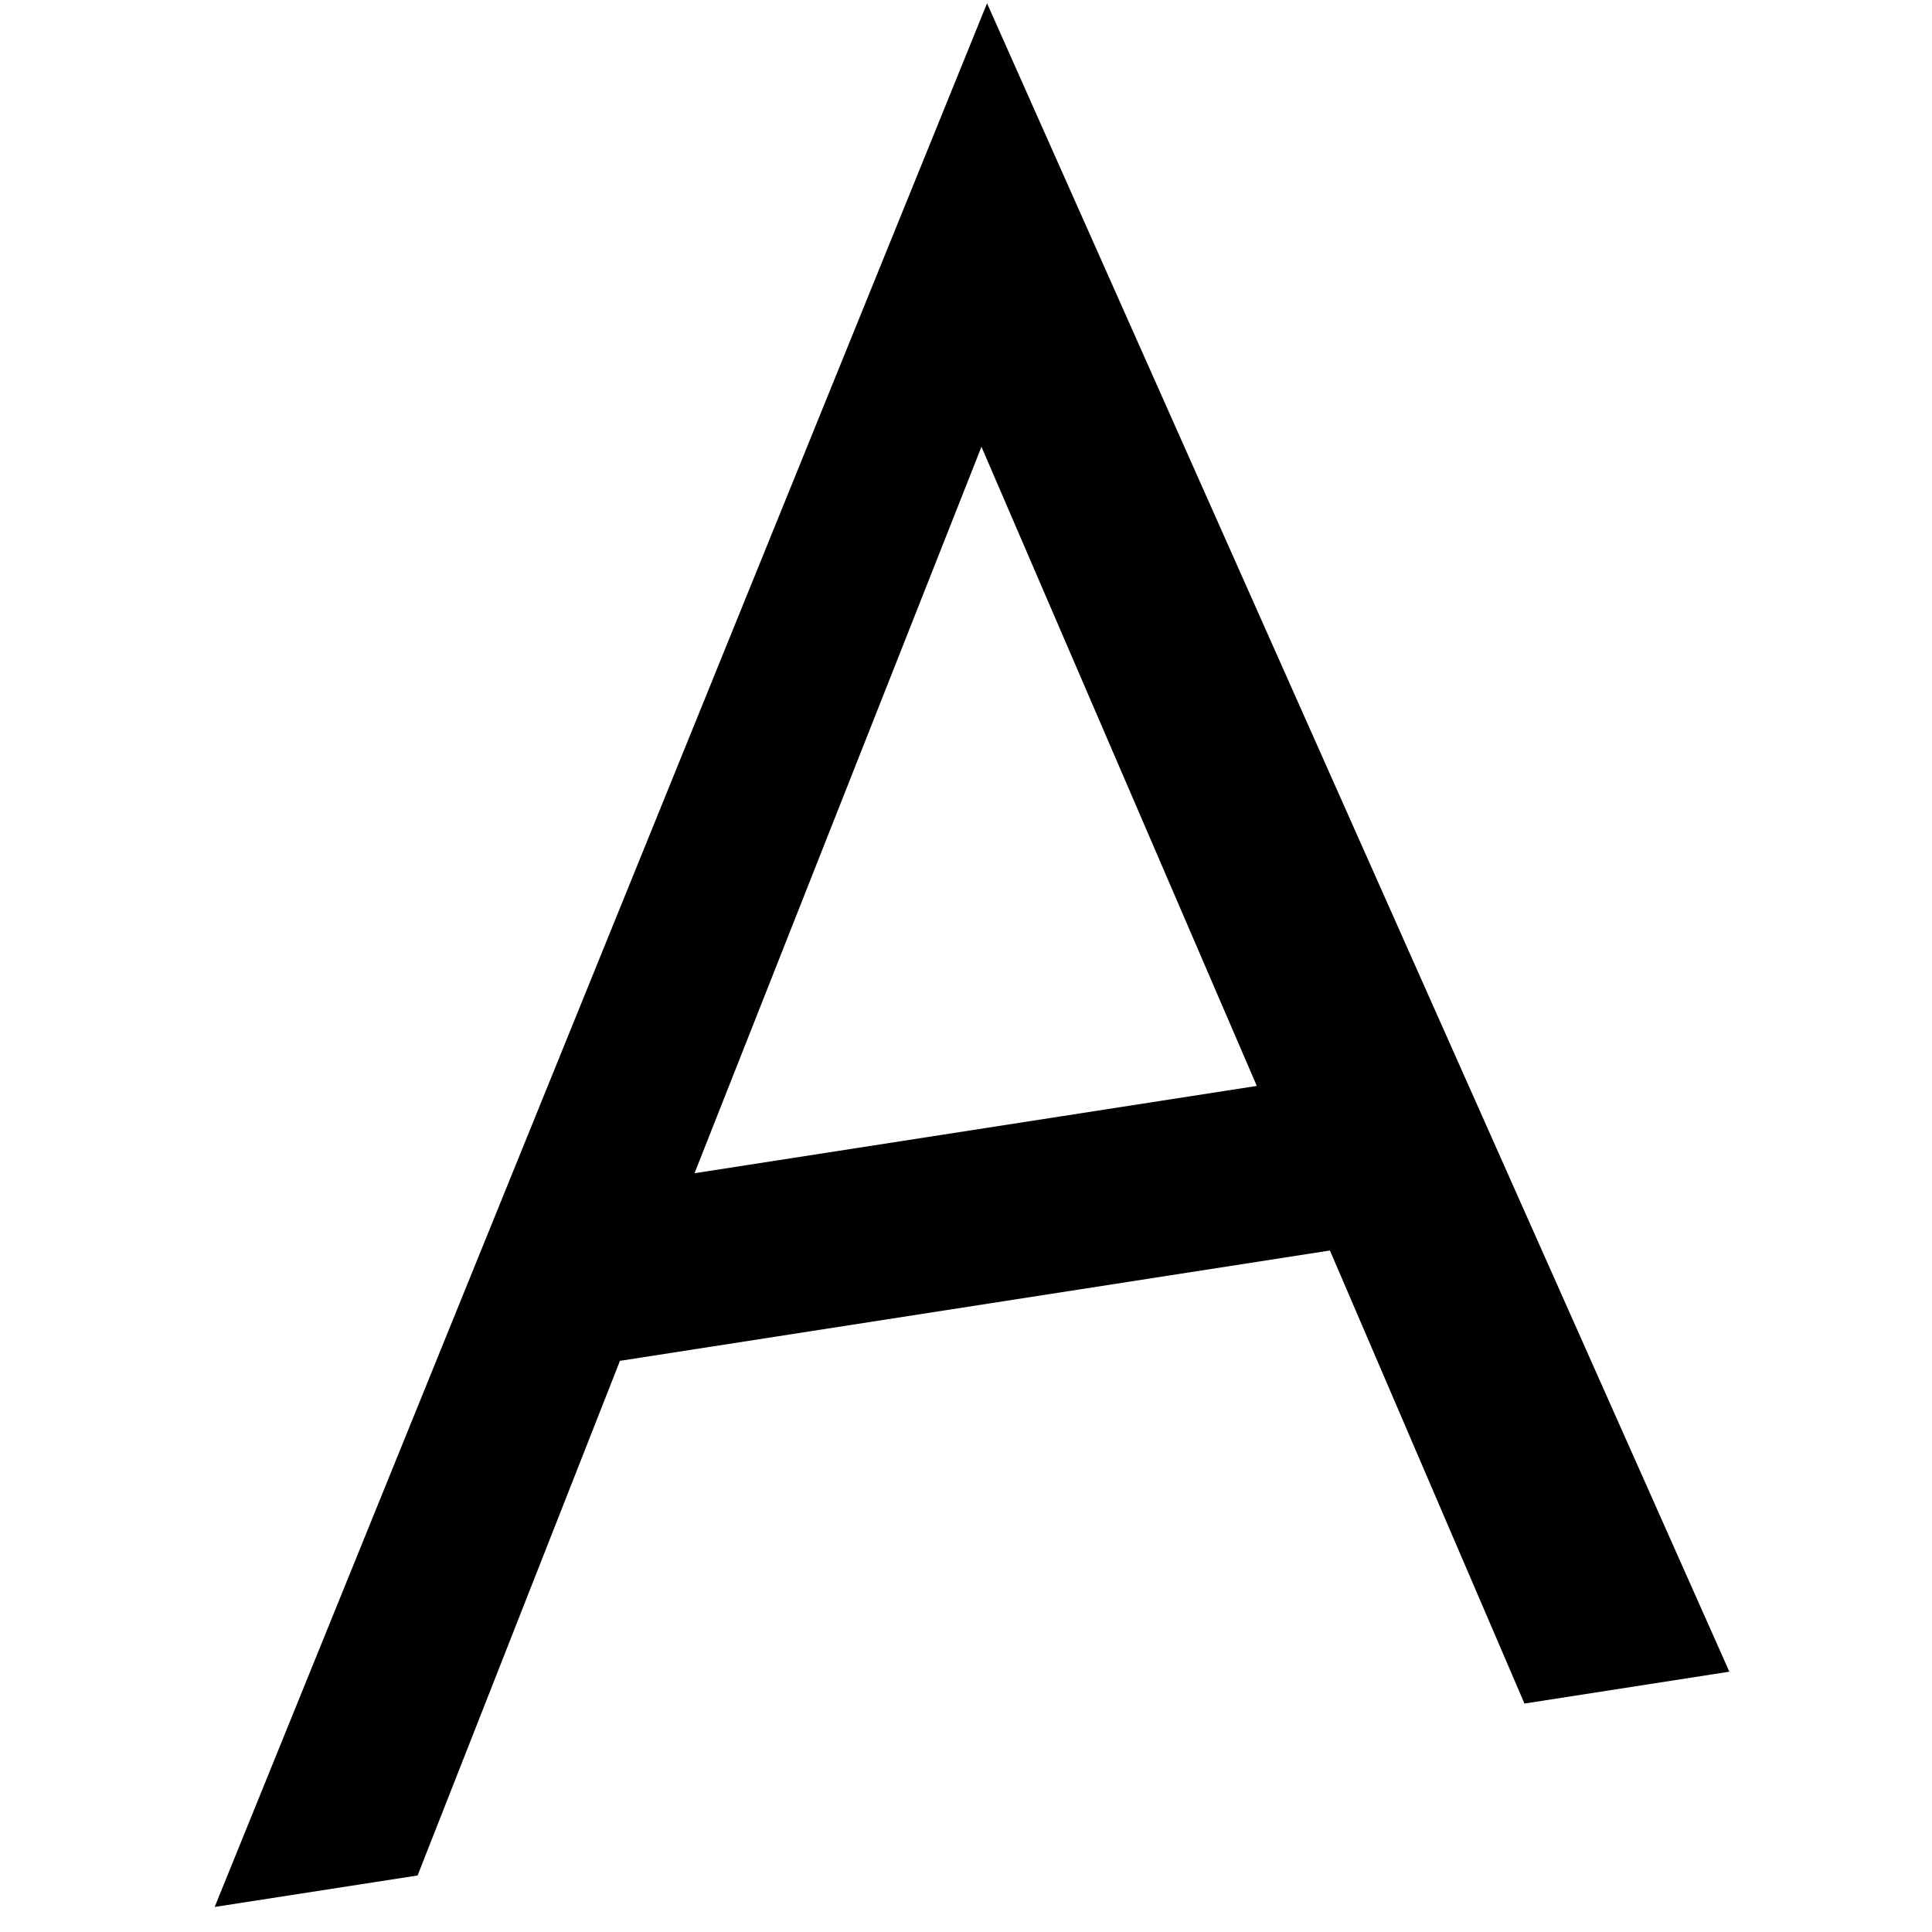 <svg xmlns="http://www.w3.org/2000/svg" fill="none" viewBox="-15 30 135 135">
<path d="m91.51,149.04l14.33-2.23L53.97,30.23,0,163.25l14.18-2.2,14.14-35.96,49.61-7.71,13.59,31.65Zm-57.98-37.06l20.05-50.76,19.24,44.66-39.29,6.1Z"/>
<style>
    path { fill: #000; }
    @media (prefers-color-scheme: dark) {
            path { fill: #FFF; }
        }
</style>
</svg>